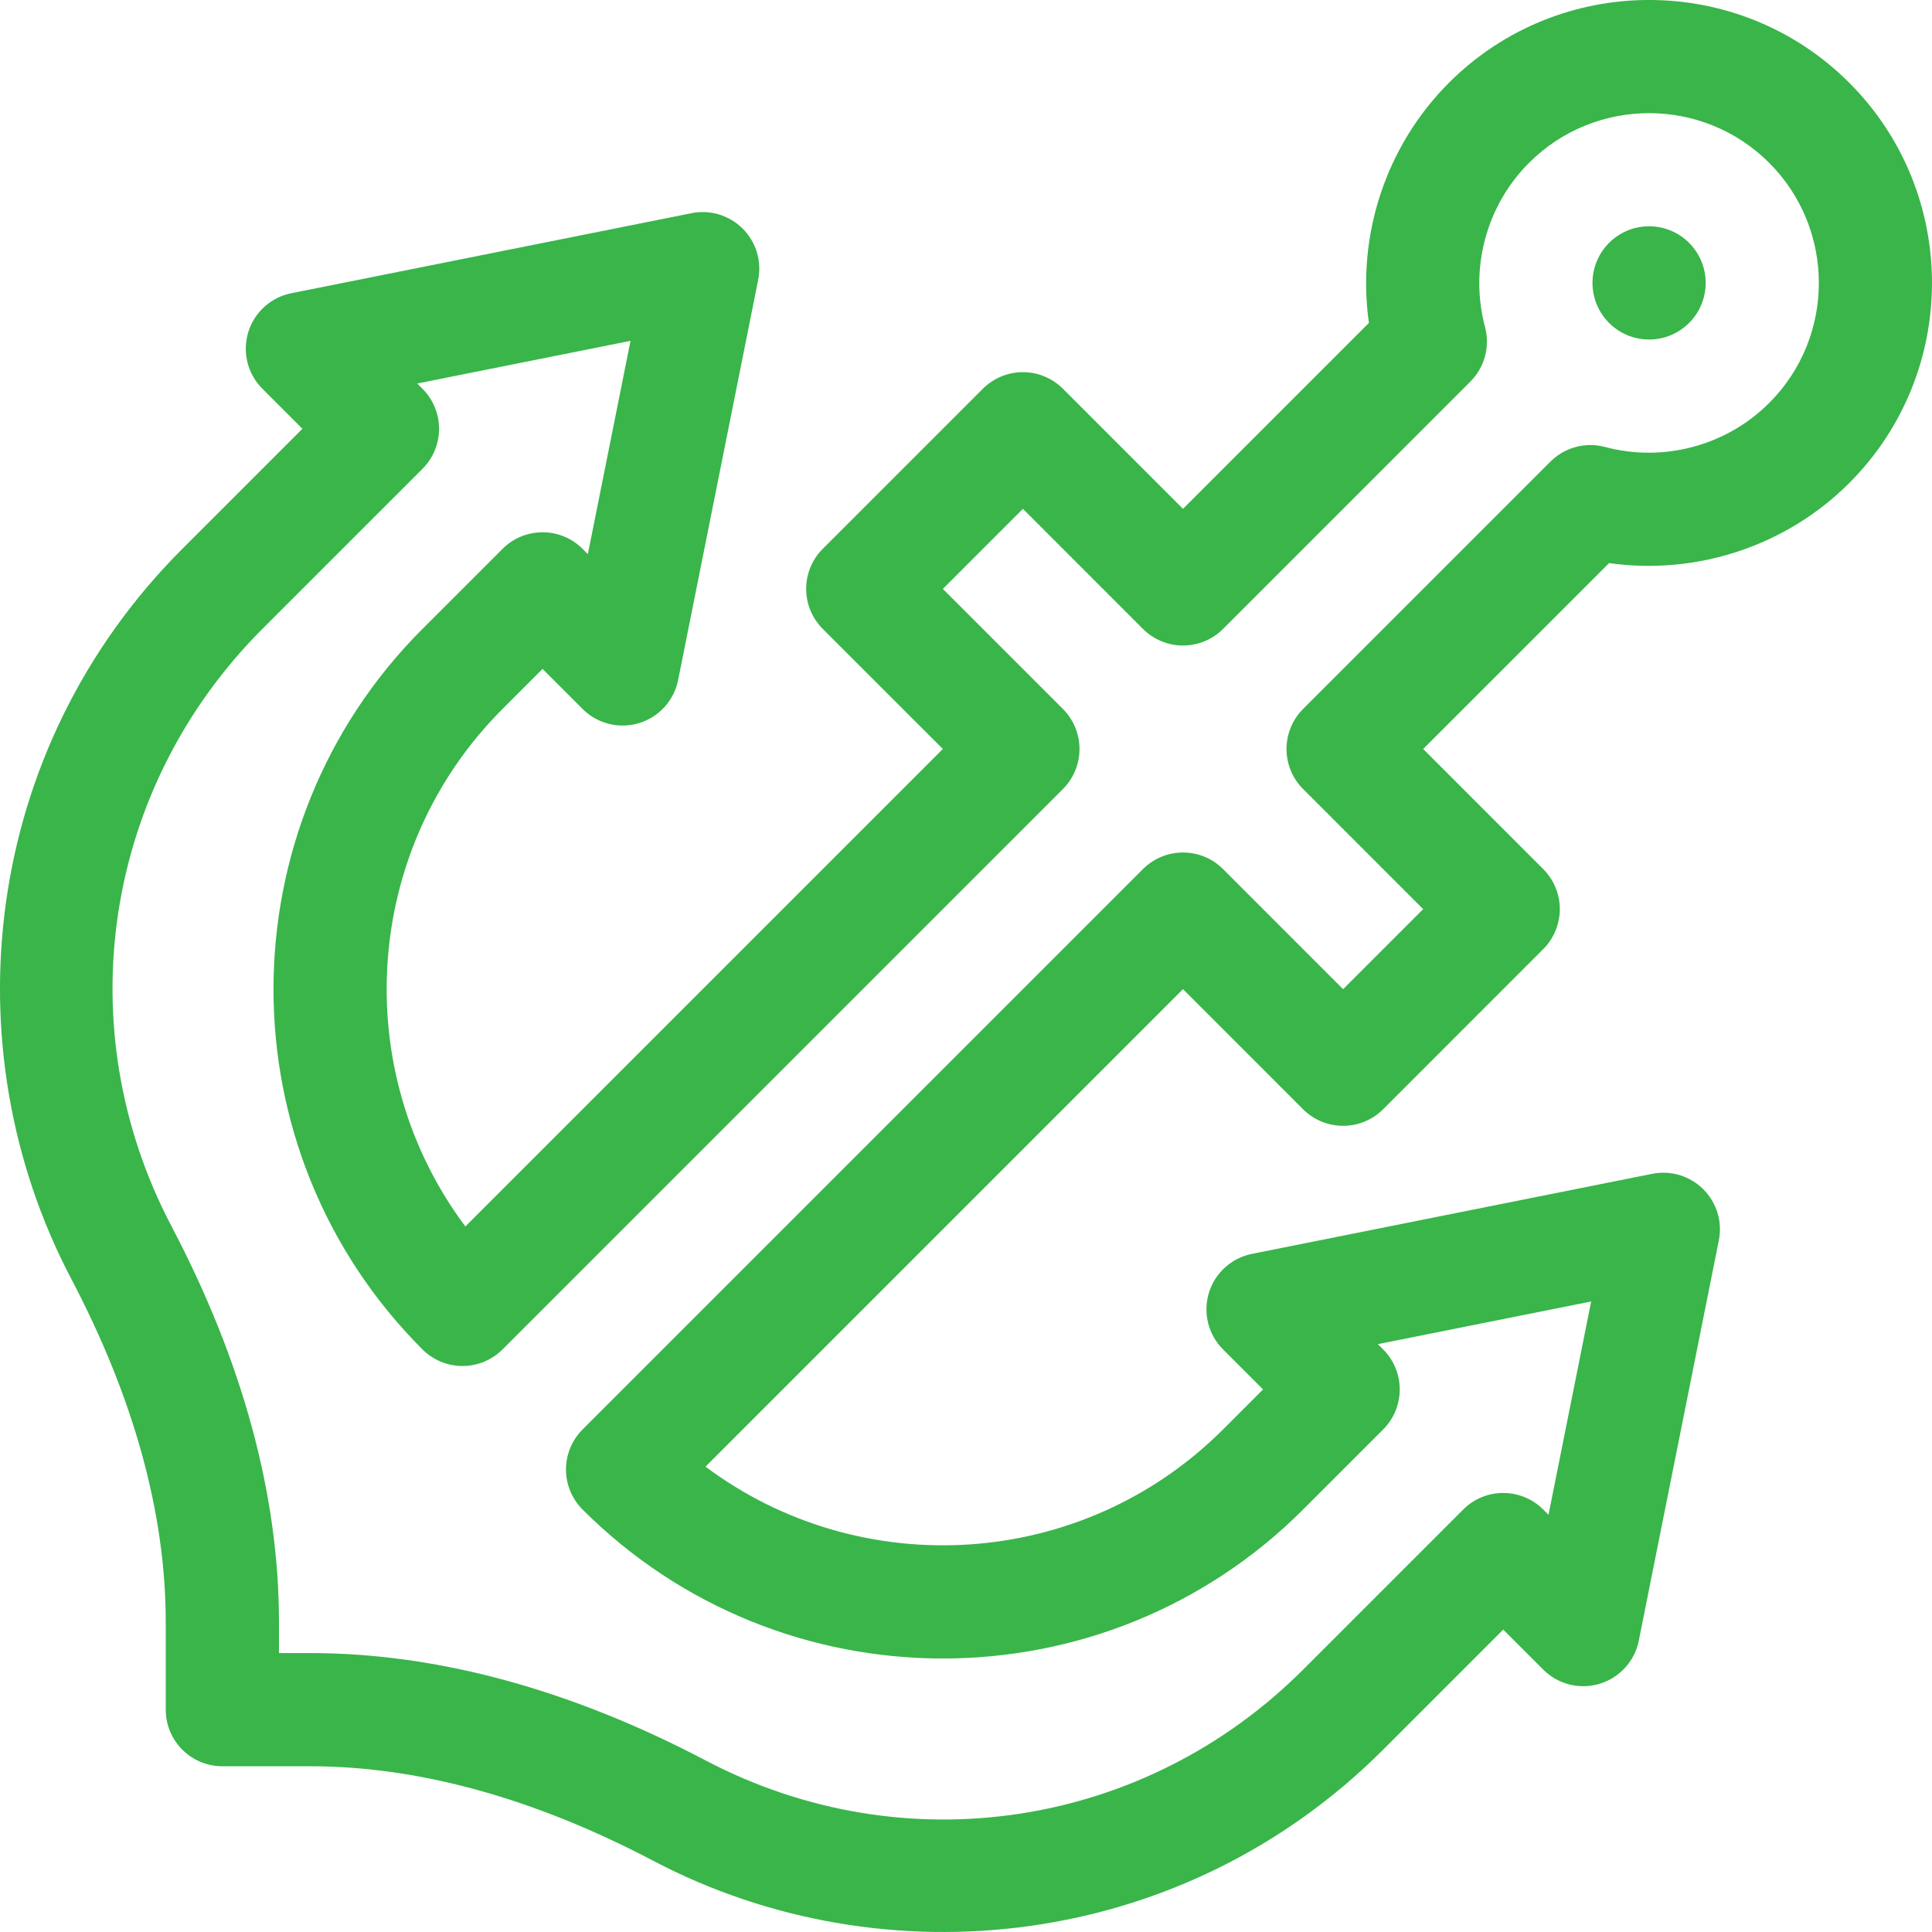 <?xml version="1.0" encoding="UTF-8"?> <svg xmlns="http://www.w3.org/2000/svg" width="48" height="48" viewBox="0 0 48 48" fill="none"><g id="anchor 1" clip-path="url(#clip0_993_3641)"><g id="Group"><g id="Group_2"><path id="Vector" d="M40.971 8.435C41.748 8.435 42.377 7.805 42.377 7.029C42.377 6.252 41.748 5.622 40.971 5.622C40.194 5.622 39.565 6.252 39.565 7.029C39.565 7.805 40.194 8.435 40.971 8.435Z" fill="#39B54A"></path></g></g><g id="Group_3"><g id="Group_4"><path id="Vector_2" d="M45.944 12.001C48.685 9.259 48.685 4.798 45.944 2.056C43.202 -0.686 38.741 -0.686 35.999 2.056C34.429 3.626 33.703 5.851 34.01 8.023L29.391 12.642L26.408 9.658C26.144 9.395 25.787 9.246 25.414 9.246C25.041 9.246 24.683 9.395 24.419 9.658L20.441 13.636C20.177 13.9 20.029 14.258 20.029 14.63C20.029 15.004 20.177 15.361 20.441 15.625L23.425 18.608L11.562 30.471C8.677 26.618 8.985 21.115 12.485 17.614L13.48 16.619L14.474 17.614C14.841 17.981 15.38 18.116 15.876 17.966C16.373 17.815 16.746 17.404 16.848 16.895L18.837 6.951C18.929 6.489 18.785 6.013 18.452 5.68C18.12 5.348 17.643 5.204 17.182 5.296L7.237 7.285C6.729 7.387 6.317 7.76 6.167 8.256C6.017 8.753 6.152 9.292 6.519 9.658L7.513 10.653L4.53 13.636C-0.441 18.606 -1.258 26.011 1.769 31.77C3.328 34.736 4.118 37.605 4.118 40.298V42.476C4.118 43.252 4.747 43.882 5.524 43.882H7.702C10.395 43.882 13.264 44.672 16.23 46.231C21.986 49.256 29.391 48.443 34.364 43.47L37.347 40.487L38.341 41.481C38.708 41.848 39.247 41.983 39.743 41.833C40.24 41.682 40.613 41.271 40.715 40.763L42.704 30.818C42.796 30.357 42.652 29.88 42.319 29.548C41.987 29.215 41.51 29.071 41.049 29.163L31.104 31.152C30.596 31.254 30.184 31.627 30.034 32.123C29.884 32.62 30.019 33.159 30.386 33.526L31.38 34.52L30.386 35.514C26.885 39.015 21.381 39.323 17.528 36.438L29.391 24.575L32.374 27.559C32.924 28.108 33.814 28.108 34.364 27.559L38.341 23.581C38.605 23.317 38.753 22.959 38.753 22.586C38.753 22.213 38.605 21.855 38.341 21.592L35.358 18.608L39.977 13.99C42.149 14.297 44.374 13.571 45.944 12.001ZM38.52 11.469L32.375 17.614C32.111 17.878 31.963 18.236 31.963 18.609C31.963 18.982 32.111 19.339 32.375 19.603L35.358 22.587L33.369 24.576L30.386 21.592C29.837 21.043 28.946 21.043 28.397 21.592L14.474 35.515C14.21 35.778 14.062 36.136 14.062 36.509C14.062 36.882 14.21 37.24 14.474 37.504C19.41 42.439 27.44 42.439 32.375 37.504L34.364 35.515C34.913 34.965 34.913 34.075 34.364 33.526L34.233 33.395L39.532 32.335L38.472 37.634L38.342 37.504C38.078 37.24 37.72 37.092 37.347 37.092C36.974 37.092 36.616 37.24 36.353 37.504L32.375 41.482C28.432 45.425 22.47 46.333 17.538 43.741C14.165 41.969 10.856 41.07 7.702 41.07H6.931V40.298C6.931 37.145 6.032 33.835 4.259 30.462C1.668 25.531 2.576 19.568 6.519 15.625L10.496 11.648C11.046 11.098 11.046 10.208 10.496 9.659L10.366 9.528L15.665 8.468L14.605 13.767L14.474 13.636C13.925 13.087 13.035 13.087 12.486 13.636L10.496 15.625C5.561 20.561 5.561 28.591 10.496 33.526C10.76 33.79 11.118 33.938 11.491 33.938C11.864 33.938 12.222 33.79 12.485 33.526L26.408 19.603C26.672 19.34 26.82 18.982 26.82 18.609C26.82 18.236 26.672 17.878 26.408 17.614L23.425 14.631L25.414 12.642L28.397 15.626C28.661 15.889 29.018 16.038 29.391 16.038C29.764 16.038 30.122 15.889 30.386 15.626L36.531 9.48C36.886 9.125 37.025 8.608 36.895 8.123C36.507 6.67 36.926 5.107 37.988 4.046C39.633 2.4 42.309 2.4 43.955 4.046C45.6 5.691 45.6 8.367 43.955 10.012C42.893 11.074 41.33 11.493 39.877 11.105C39.392 10.975 38.875 11.114 38.52 11.469Z" fill="#39B54A"></path></g></g></g><defs><clipPath id="clip0_993_3641"><rect width="48" height="48" fill="white"></rect></clipPath></defs></svg> 